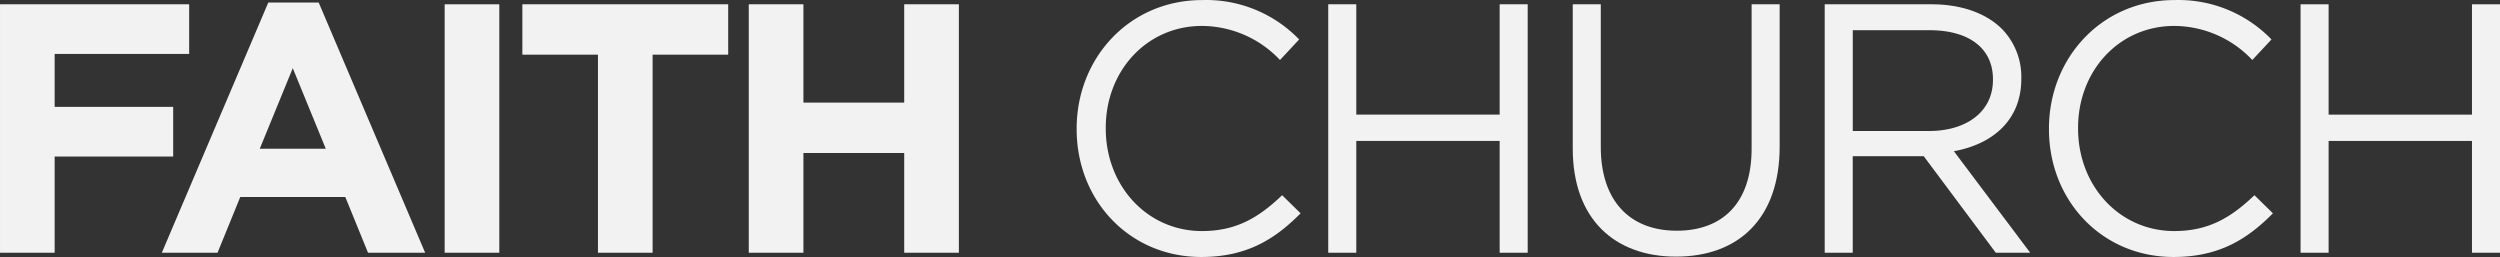 <svg xmlns="http://www.w3.org/2000/svg" width="291.949" height="30.01" viewBox="0 0 291.949 30.01">
  <rect x="0" y="0" width="291.949" height="30.01" fill="#333333" stroke="none"/>
  <g id="Group_606" data-name="Group 606" transform="translate(10532.745 20493.508)">
    <g id="Group_603" data-name="Group 603" transform="translate(-10604.368 -20508.121)">
      <path id="Path_4987" data-name="Path 4987" d="M71.624,15.115H93.713v5.8H78.006V27.09H91.848v5.8H78.006V44.125H71.624Z" fill="#f2f2f2"/>
      <path id="Path_4988" data-name="Path 4988" d="M102.954,14.908h5.885l12.432,29.217H114.6l-2.653-6.507H99.68l-2.653,6.507H90.521Zm6.714,17.075-3.855-9.408-3.854,9.408Z" fill="#f2f2f2"/>
      <path id="Path_4989" data-name="Path 4989" d="M123.55,15.115h6.382v29.01H123.55Z" fill="#f2f2f2"/>
      <path id="Path_4990" data-name="Path 4990" d="M141.452,21h-8.827V15.115h24.037V21h-8.828V44.125h-6.382Z" fill="#f2f2f2"/>
      <path id="Path_4991" data-name="Path 4991" d="M159.064,15.115h6.382v11.48h11.77V15.115H183.6v29.01h-6.383V32.48h-11.77V44.125h-6.382Z" fill="#f2f2f2"/>
      <path id="Path_4992" data-name="Path 4992" d="M197.354,29.7v-.08c0-8.206,6.134-15,14.671-15a15.1,15.1,0,0,1,11.314,4.6l-2.238,2.4a12.607,12.607,0,0,0-9.118-3.978c-6.423,0-11.23,5.221-11.23,11.893v.083c0,6.714,4.849,11.977,11.23,11.977,3.979,0,6.59-1.533,9.367-4.186l2.155,2.114c-3.026,3.067-6.341,5.1-11.6,5.1C203.529,44.622,197.354,38.033,197.354,29.7Z" fill="#f2f2f2"/>
      <path id="Path_4993" data-name="Path 4993" d="M226.735,15.115h3.275V28h16.743V15.115h3.273v29.01h-3.273V31.071H230.01V44.125h-3.275Z" fill="#f2f2f2"/>
      <path id="Path_4994" data-name="Path 4994" d="M255.289,31.983V15.115h3.273V31.776c0,6.257,3.358,9.78,8.87,9.78,5.345,0,8.744-3.233,8.744-9.573V15.115h3.274V31.734c0,8.454-4.849,12.847-12.1,12.847C260.179,44.581,255.289,40.188,255.289,31.983Z" fill="#f2f2f2"/>
      <path id="Path_4995" data-name="Path 4995" d="M284.711,15.115h12.475c3.564,0,6.423,1.078,8.247,2.9a8.009,8.009,0,0,1,2.238,5.719v.083c0,4.807-3.316,7.625-7.874,8.454l8.91,11.852h-4.02l-8.414-11.272h-8.288V44.125h-3.274ZM296.9,29.91c4.351,0,7.459-2.237,7.459-5.967V23.86c0-3.564-2.735-5.719-7.418-5.719h-8.952V29.91Z" fill="#f2f2f2"/>
      <path id="Path_4996" data-name="Path 4996" d="M310.9,29.7v-.08c0-8.206,6.134-15,14.671-15a15.1,15.1,0,0,1,11.314,4.6l-2.239,2.4a12.6,12.6,0,0,0-9.117-3.978c-6.424,0-11.23,5.221-11.23,11.893v.083c0,6.714,4.848,11.977,11.23,11.977,3.979,0,6.59-1.533,9.366-4.186l2.156,2.114c-3.026,3.067-6.341,5.1-11.605,5.1C317.076,44.622,310.9,38.033,310.9,29.7Z" fill="#f2f2f2"/>
      <path id="Path_4997" data-name="Path 4997" d="M340.282,15.115h3.275V28H360.3V15.115h3.273v29.01H360.3V31.071H343.557V44.125h-3.275Z" fill="#f2f2f2"/>
    </g>
  </g>
</svg>
